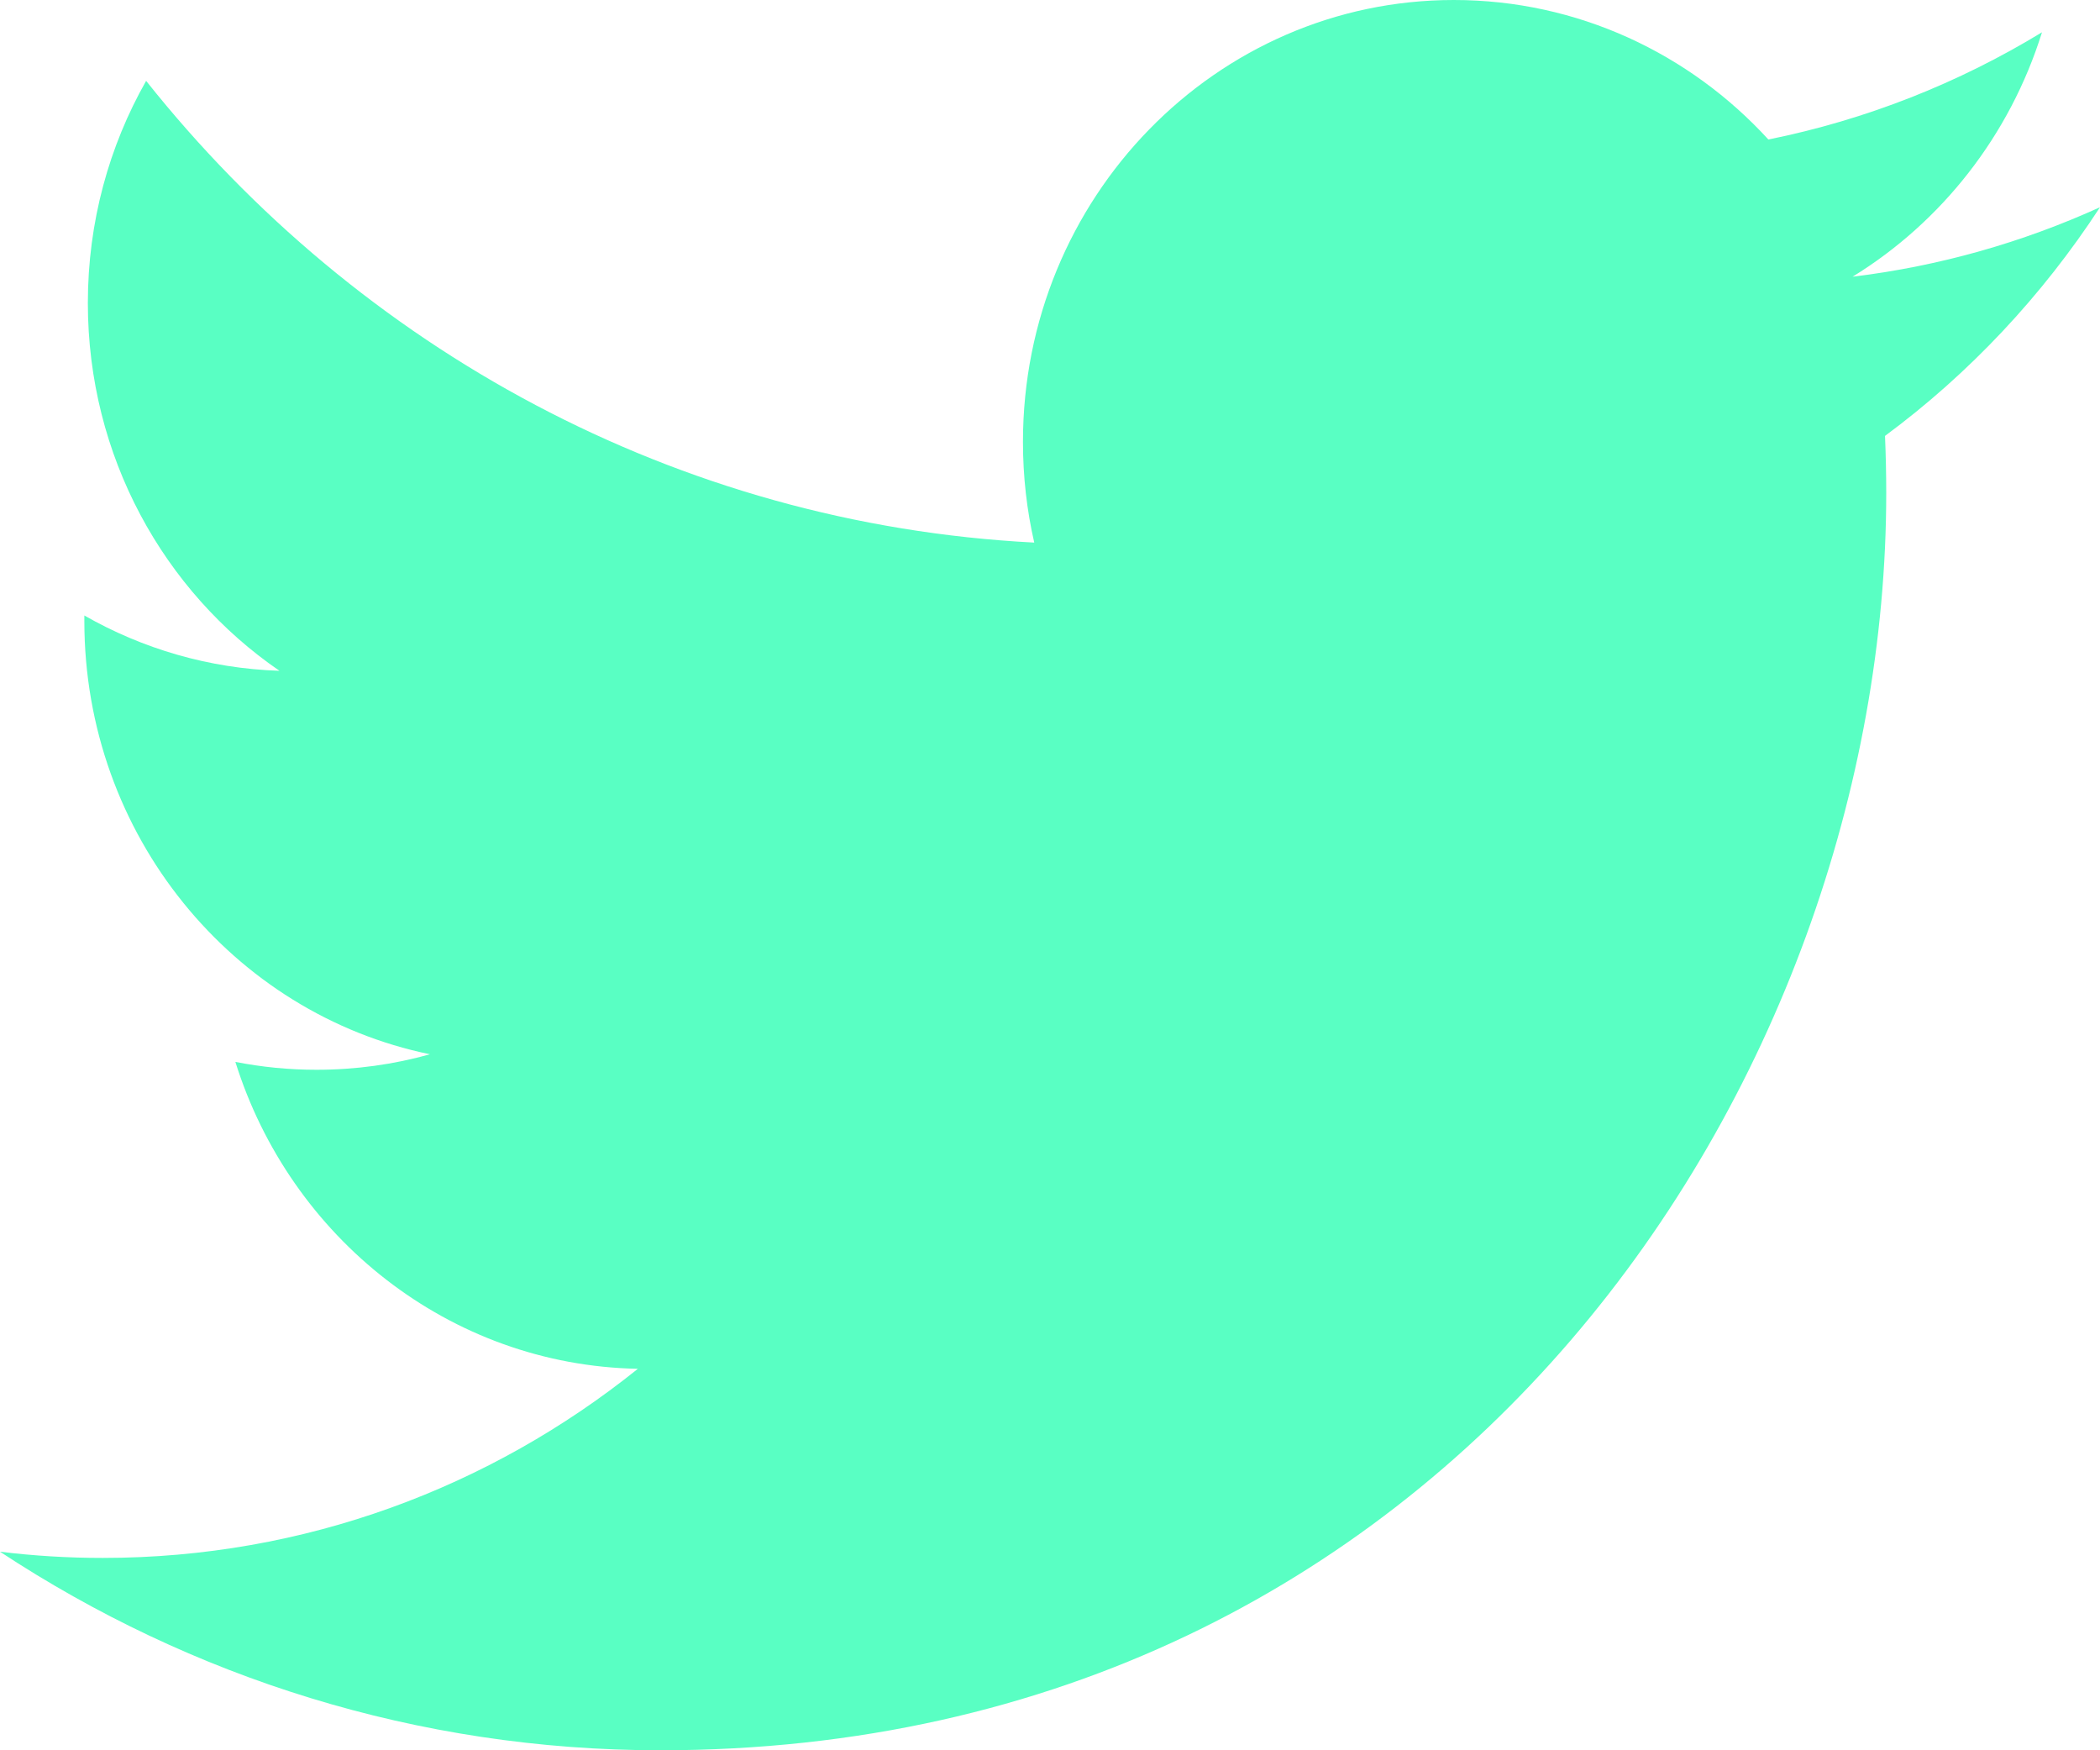 <svg width="24" height="20" viewBox="0 0 24 20" fill="none" xmlns="http://www.w3.org/2000/svg">
<path d="M24 2.368C23.117 2.769 22.168 3.041 21.172 3.162C22.189 2.537 22.969 1.549 23.337 0.369C22.386 0.948 21.331 1.368 20.21 1.594C19.312 0.613 18.032 0 16.615 0C13.897 0 11.691 2.261 11.691 5.049C11.691 5.445 11.735 5.83 11.82 6.2C7.728 5.989 4.099 3.979 1.67 0.924C1.247 1.669 1.004 2.537 1.004 3.462C1.004 5.214 1.873 6.76 3.194 7.665C2.387 7.639 1.627 7.412 0.964 7.033C0.964 7.054 0.964 7.076 0.964 7.097C0.964 9.543 2.662 11.584 4.914 12.047C4.501 12.163 4.065 12.224 3.617 12.224C3.299 12.224 2.991 12.193 2.69 12.134C3.317 14.14 5.135 15.6 7.29 15.641C5.604 16.995 3.482 17.802 1.174 17.802C0.777 17.802 0.384 17.778 0 17.731C2.178 19.165 4.767 20 7.547 20C16.604 20 21.557 12.306 21.557 5.634C21.557 5.415 21.552 5.197 21.543 4.981C22.506 4.269 23.34 3.38 24 2.368Z" fill="#59FFC3"/>
</svg>
